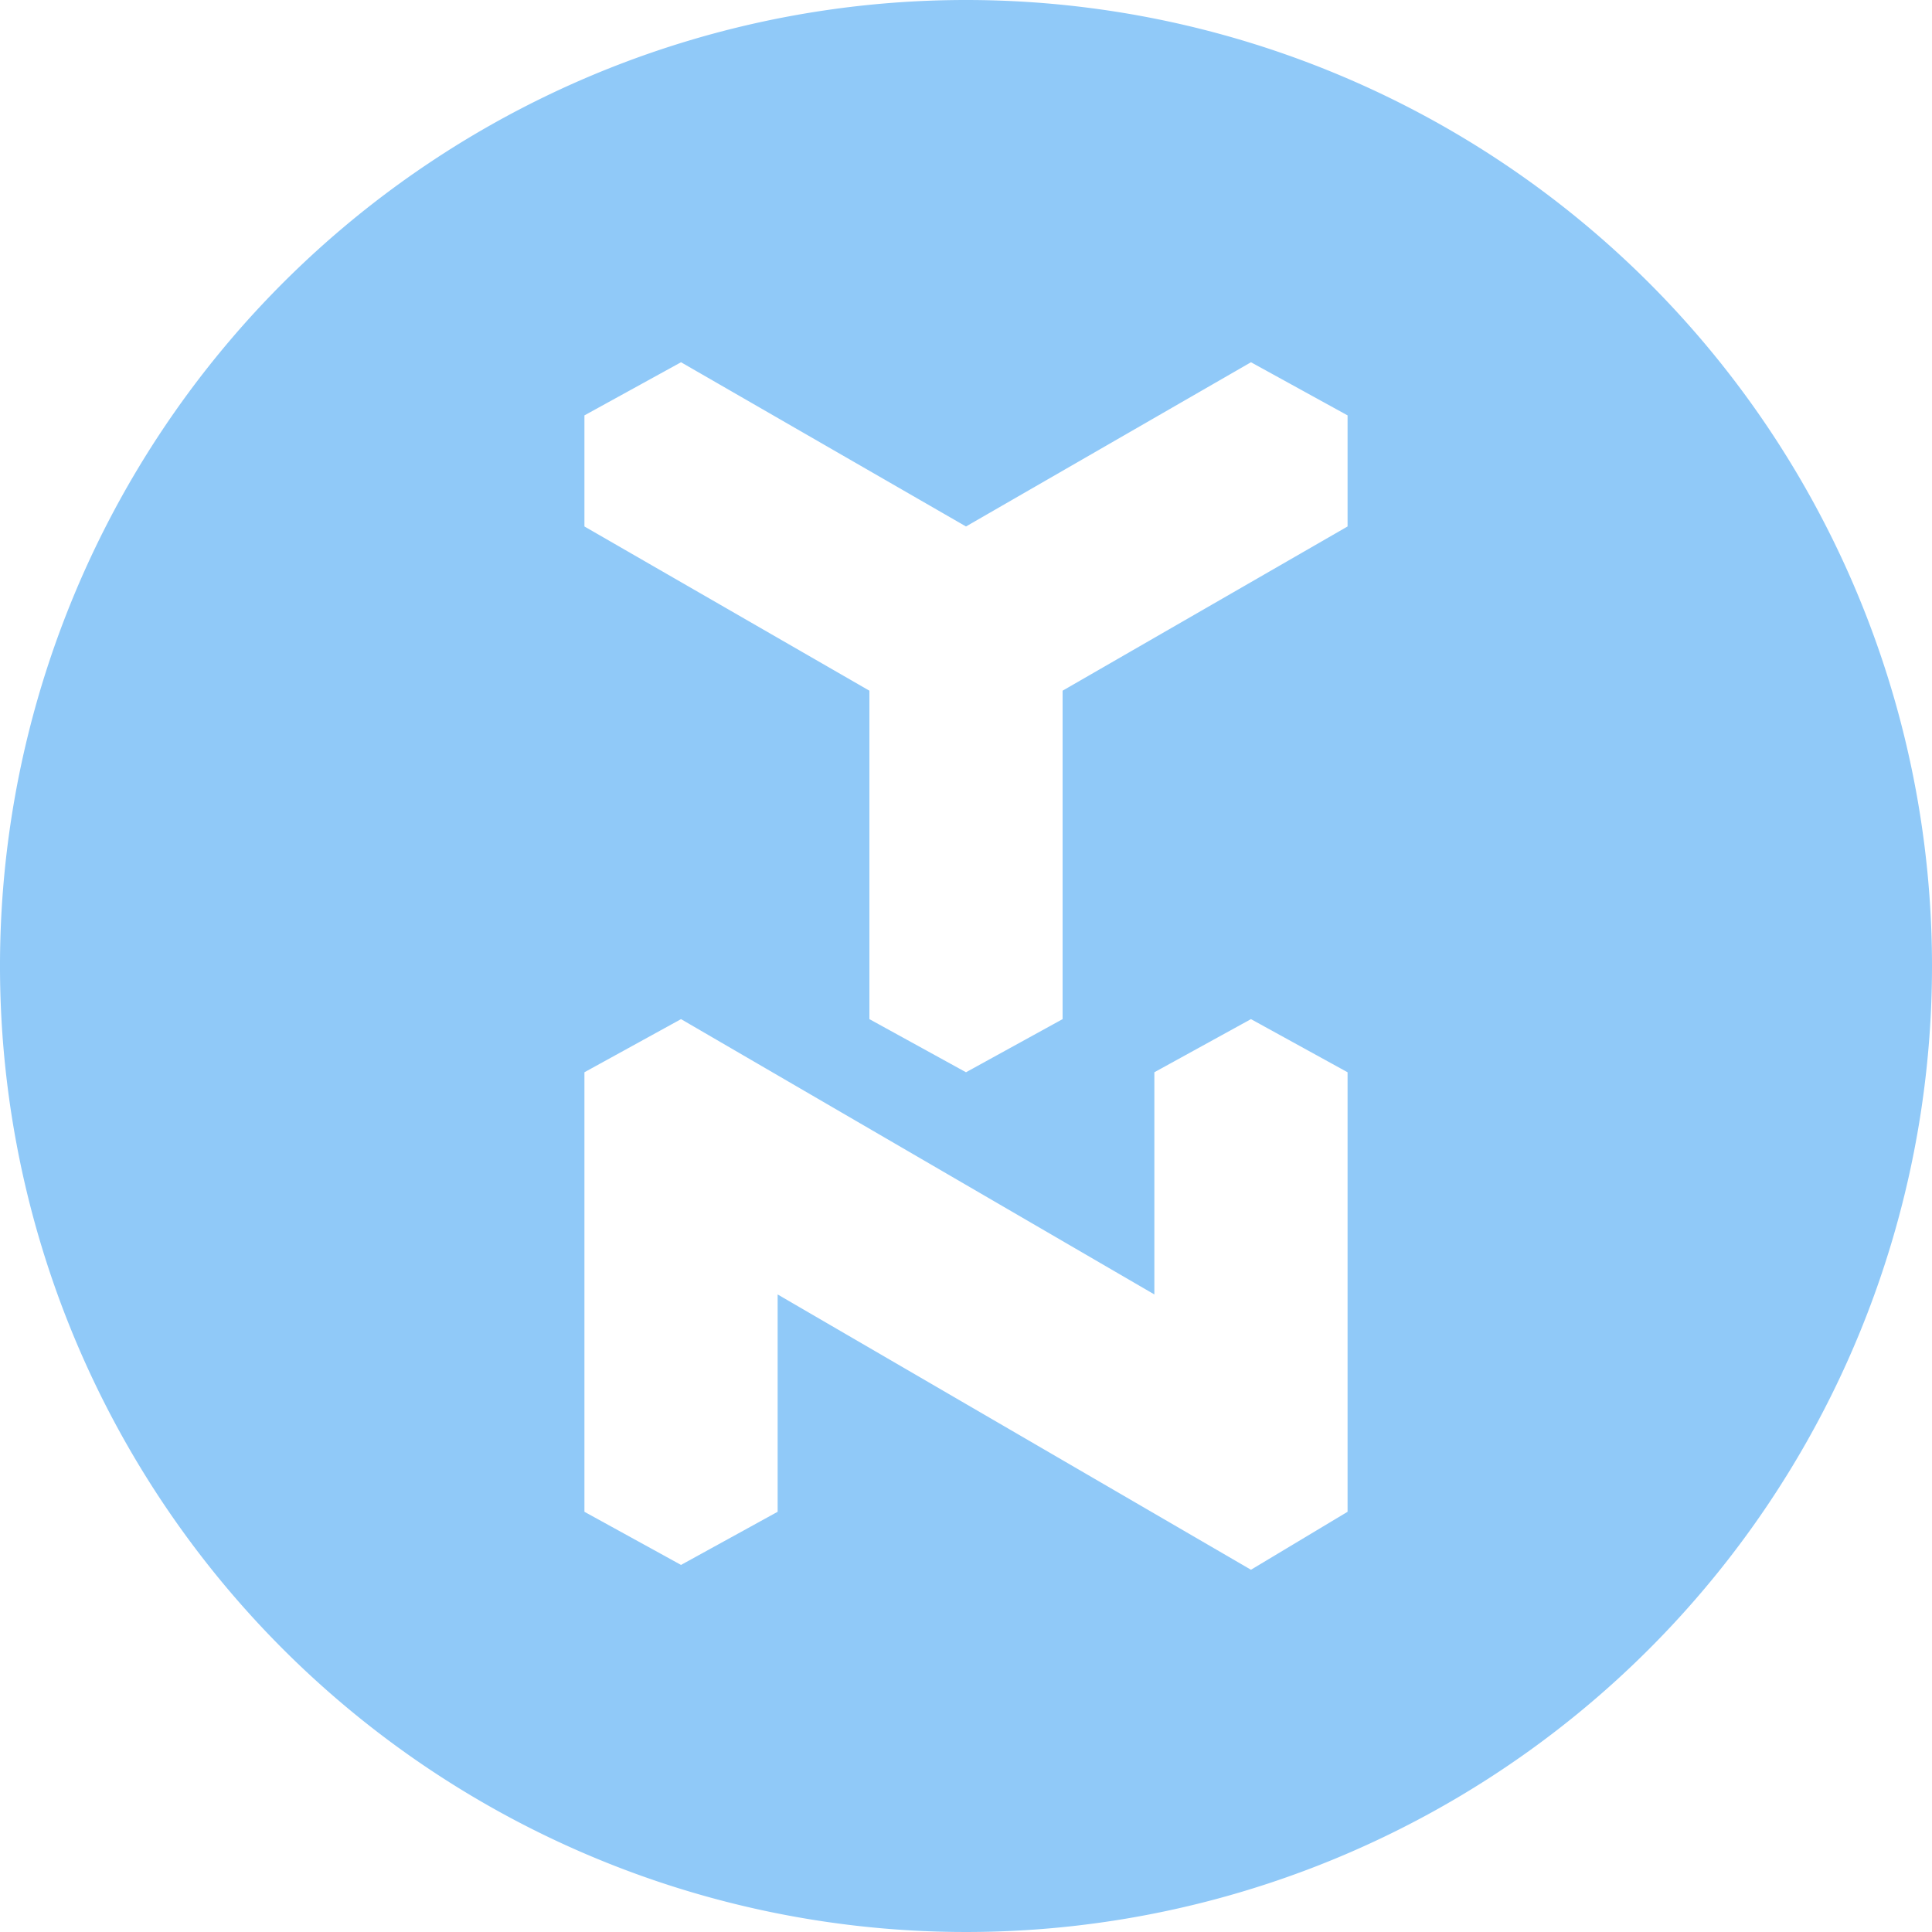 <svg id="Logo" xmlns="http://www.w3.org/2000/svg" width="40" height="40" viewBox="0 0 40 40"><title>yn_color_1</title><path d="M20,0A20,20,0,1,0,40,20,20,20,0,0,0,20,0Zm7.9,31.3-2,1.2-9.8-5.7v4.5l-2,1.1-2-1.1V22.2l2-1.1,9.8,5.7V22.2l2-1.1,2,1.1Zm0-20.4L22,14.3v6.8l-2,1.1-2-1.1V14.3l-5.9-3.4V8.6l2-1.1L20,10.9l5.9-3.4,2,1.1Z" fill="#90C9F8"/></svg>